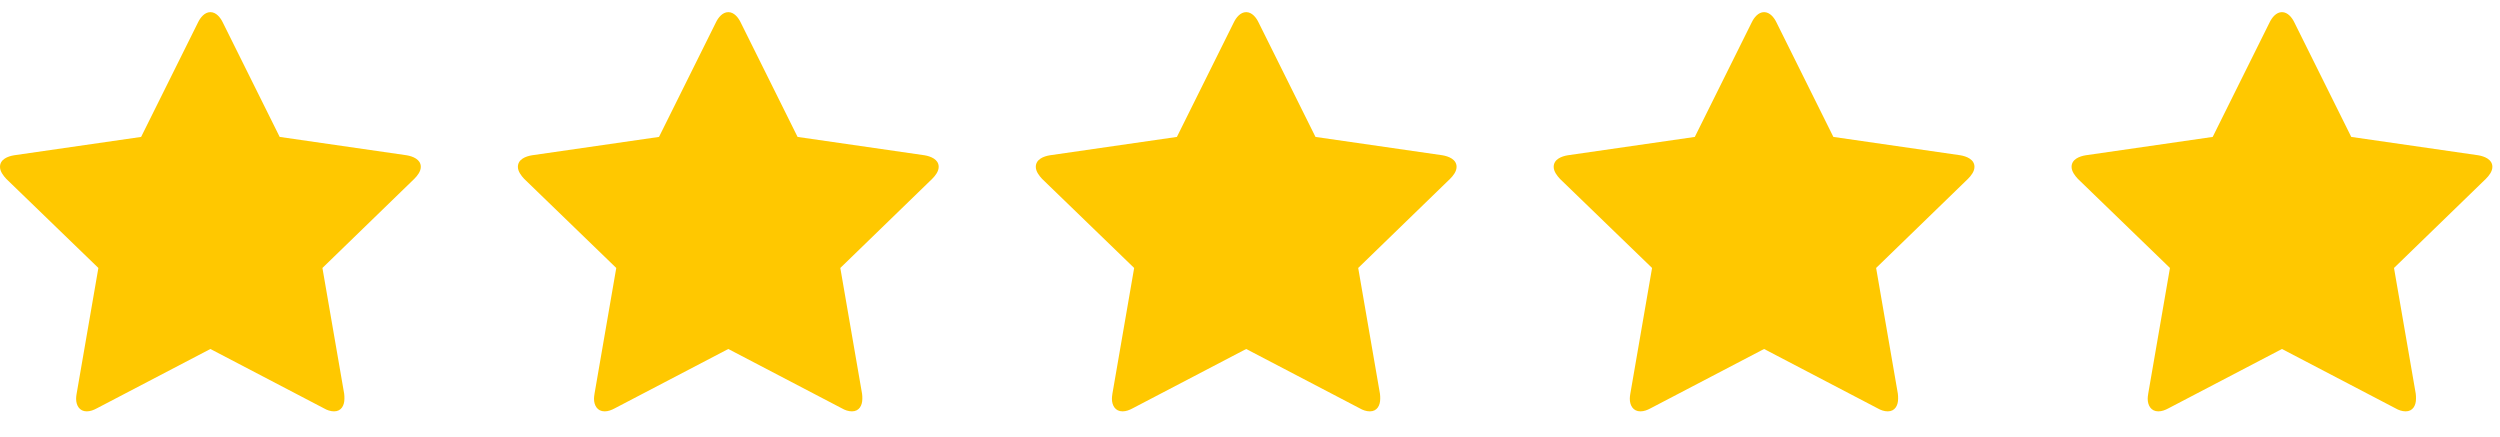 <svg width="103" height="18" viewBox="0 0 103 18" fill="none" xmlns="http://www.w3.org/2000/svg">
<g clip-path="url(#clip0_73_332)">
<path d="M17.066 7.371C17.201 7.237 17.337 7.06 17.337 6.874C17.337 6.563 17.003 6.439 16.753 6.397L11.523 5.641L9.179 0.925C9.085 0.728 8.908 0.5 8.668 0.5C8.429 0.5 8.252 0.728 8.158 0.925L5.814 5.641L0.583 6.397C0.323 6.439 0 6.563 0 6.874C0 7.06 0.135 7.237 0.26 7.371L4.053 11.04L3.157 16.222C3.156 16.231 3.154 16.239 3.153 16.247C3.144 16.309 3.136 16.365 3.136 16.43C3.136 16.699 3.271 16.948 3.574 16.948C3.719 16.948 3.855 16.896 3.99 16.823L8.668 14.378L13.346 16.823C13.471 16.896 13.617 16.948 13.763 16.948C14.065 16.948 14.19 16.699 14.19 16.43C14.19 16.357 14.19 16.295 14.18 16.222L13.284 11.04L17.066 7.371Z" fill="#FFC800"/>
<path d="M38.403 7.371C38.538 7.237 38.674 7.06 38.674 6.874C38.674 6.563 38.34 6.439 38.09 6.397L32.86 5.641L30.516 0.925C30.422 0.728 30.245 0.5 30.006 0.5C29.766 0.5 29.589 0.728 29.495 0.925L27.151 5.641L21.921 6.397C21.66 6.439 21.337 6.563 21.337 6.874C21.337 7.06 21.473 7.237 21.598 7.371L25.39 11.04L24.494 16.222C24.493 16.231 24.492 16.239 24.491 16.247C24.482 16.309 24.473 16.365 24.473 16.43C24.473 16.699 24.609 16.948 24.911 16.948C25.057 16.948 25.192 16.896 25.328 16.823L30.006 14.378L34.684 16.823C34.809 16.896 34.954 16.948 35.1 16.948C35.402 16.948 35.528 16.699 35.528 16.43C35.528 16.357 35.528 16.295 35.517 16.222L34.621 11.04L38.403 7.371Z" fill="#FFC800"/>
<path d="M59.74 7.371C59.876 7.237 60.011 7.06 60.011 6.874C60.011 6.563 59.678 6.439 59.428 6.397L54.198 5.641L51.853 0.925C51.76 0.728 51.583 0.5 51.343 0.5C51.103 0.5 50.926 0.728 50.832 0.925L48.488 5.641L43.258 6.397C42.998 6.439 42.675 6.563 42.675 6.874C42.675 7.06 42.81 7.237 42.935 7.371L46.727 11.04L45.831 16.222C45.83 16.231 45.829 16.239 45.828 16.247C45.819 16.309 45.811 16.365 45.811 16.43C45.811 16.699 45.946 16.948 46.248 16.948C46.394 16.948 46.529 16.896 46.665 16.823L51.343 14.378L56.021 16.823C56.146 16.896 56.292 16.948 56.438 16.948C56.74 16.948 56.865 16.699 56.865 16.43C56.865 16.357 56.865 16.295 56.854 16.222L55.958 11.04L59.74 7.371Z" fill="#FFC800"/>
<path d="M81.078 7.371C81.213 7.237 81.348 7.06 81.348 6.874C81.348 6.563 81.015 6.439 80.765 6.397L75.535 5.641L73.191 0.925C73.097 0.728 72.92 0.5 72.68 0.5C72.441 0.5 72.263 0.728 72.17 0.925L69.826 5.641L64.595 6.397C64.335 6.439 64.012 6.563 64.012 6.874C64.012 7.06 64.147 7.237 64.272 7.371L68.065 11.04L67.169 16.222C67.168 16.231 67.166 16.239 67.165 16.247C67.156 16.309 67.148 16.365 67.148 16.43C67.148 16.699 67.283 16.948 67.585 16.948C67.731 16.948 67.867 16.896 68.002 16.823L72.68 14.378L77.358 16.823C77.483 16.896 77.629 16.948 77.775 16.948C78.077 16.948 78.202 16.699 78.202 16.43C78.202 16.357 78.202 16.295 78.192 16.222L77.296 11.04L81.078 7.371Z" fill="#FFC800"/>
<path d="M102.415 7.371C102.55 7.237 102.686 7.06 102.686 6.874C102.686 6.563 102.352 6.439 102.102 6.397L96.872 5.641L94.528 0.925C94.434 0.728 94.257 0.5 94.017 0.5C93.778 0.5 93.601 0.728 93.507 0.925L91.163 5.641L85.933 6.397C85.672 6.439 85.349 6.563 85.349 6.874C85.349 7.06 85.485 7.237 85.61 7.371L89.402 11.04L88.506 16.222C88.505 16.231 88.504 16.239 88.503 16.247C88.493 16.309 88.485 16.365 88.485 16.43C88.485 16.699 88.621 16.948 88.923 16.948C89.069 16.948 89.204 16.896 89.34 16.823L94.017 14.378L98.695 16.823C98.82 16.896 98.966 16.948 99.112 16.948C99.414 16.948 99.539 16.699 99.539 16.43C99.539 16.357 99.539 16.295 99.529 16.222L98.633 11.04L102.415 7.371Z" fill="#FFC800"/>
</g>
<defs>
<clipPath id="clip0_73_332">
<rect width="103" height="17" fill="white" transform="translate(0 0.5)"/>
</clipPath>
</defs>
</svg>
